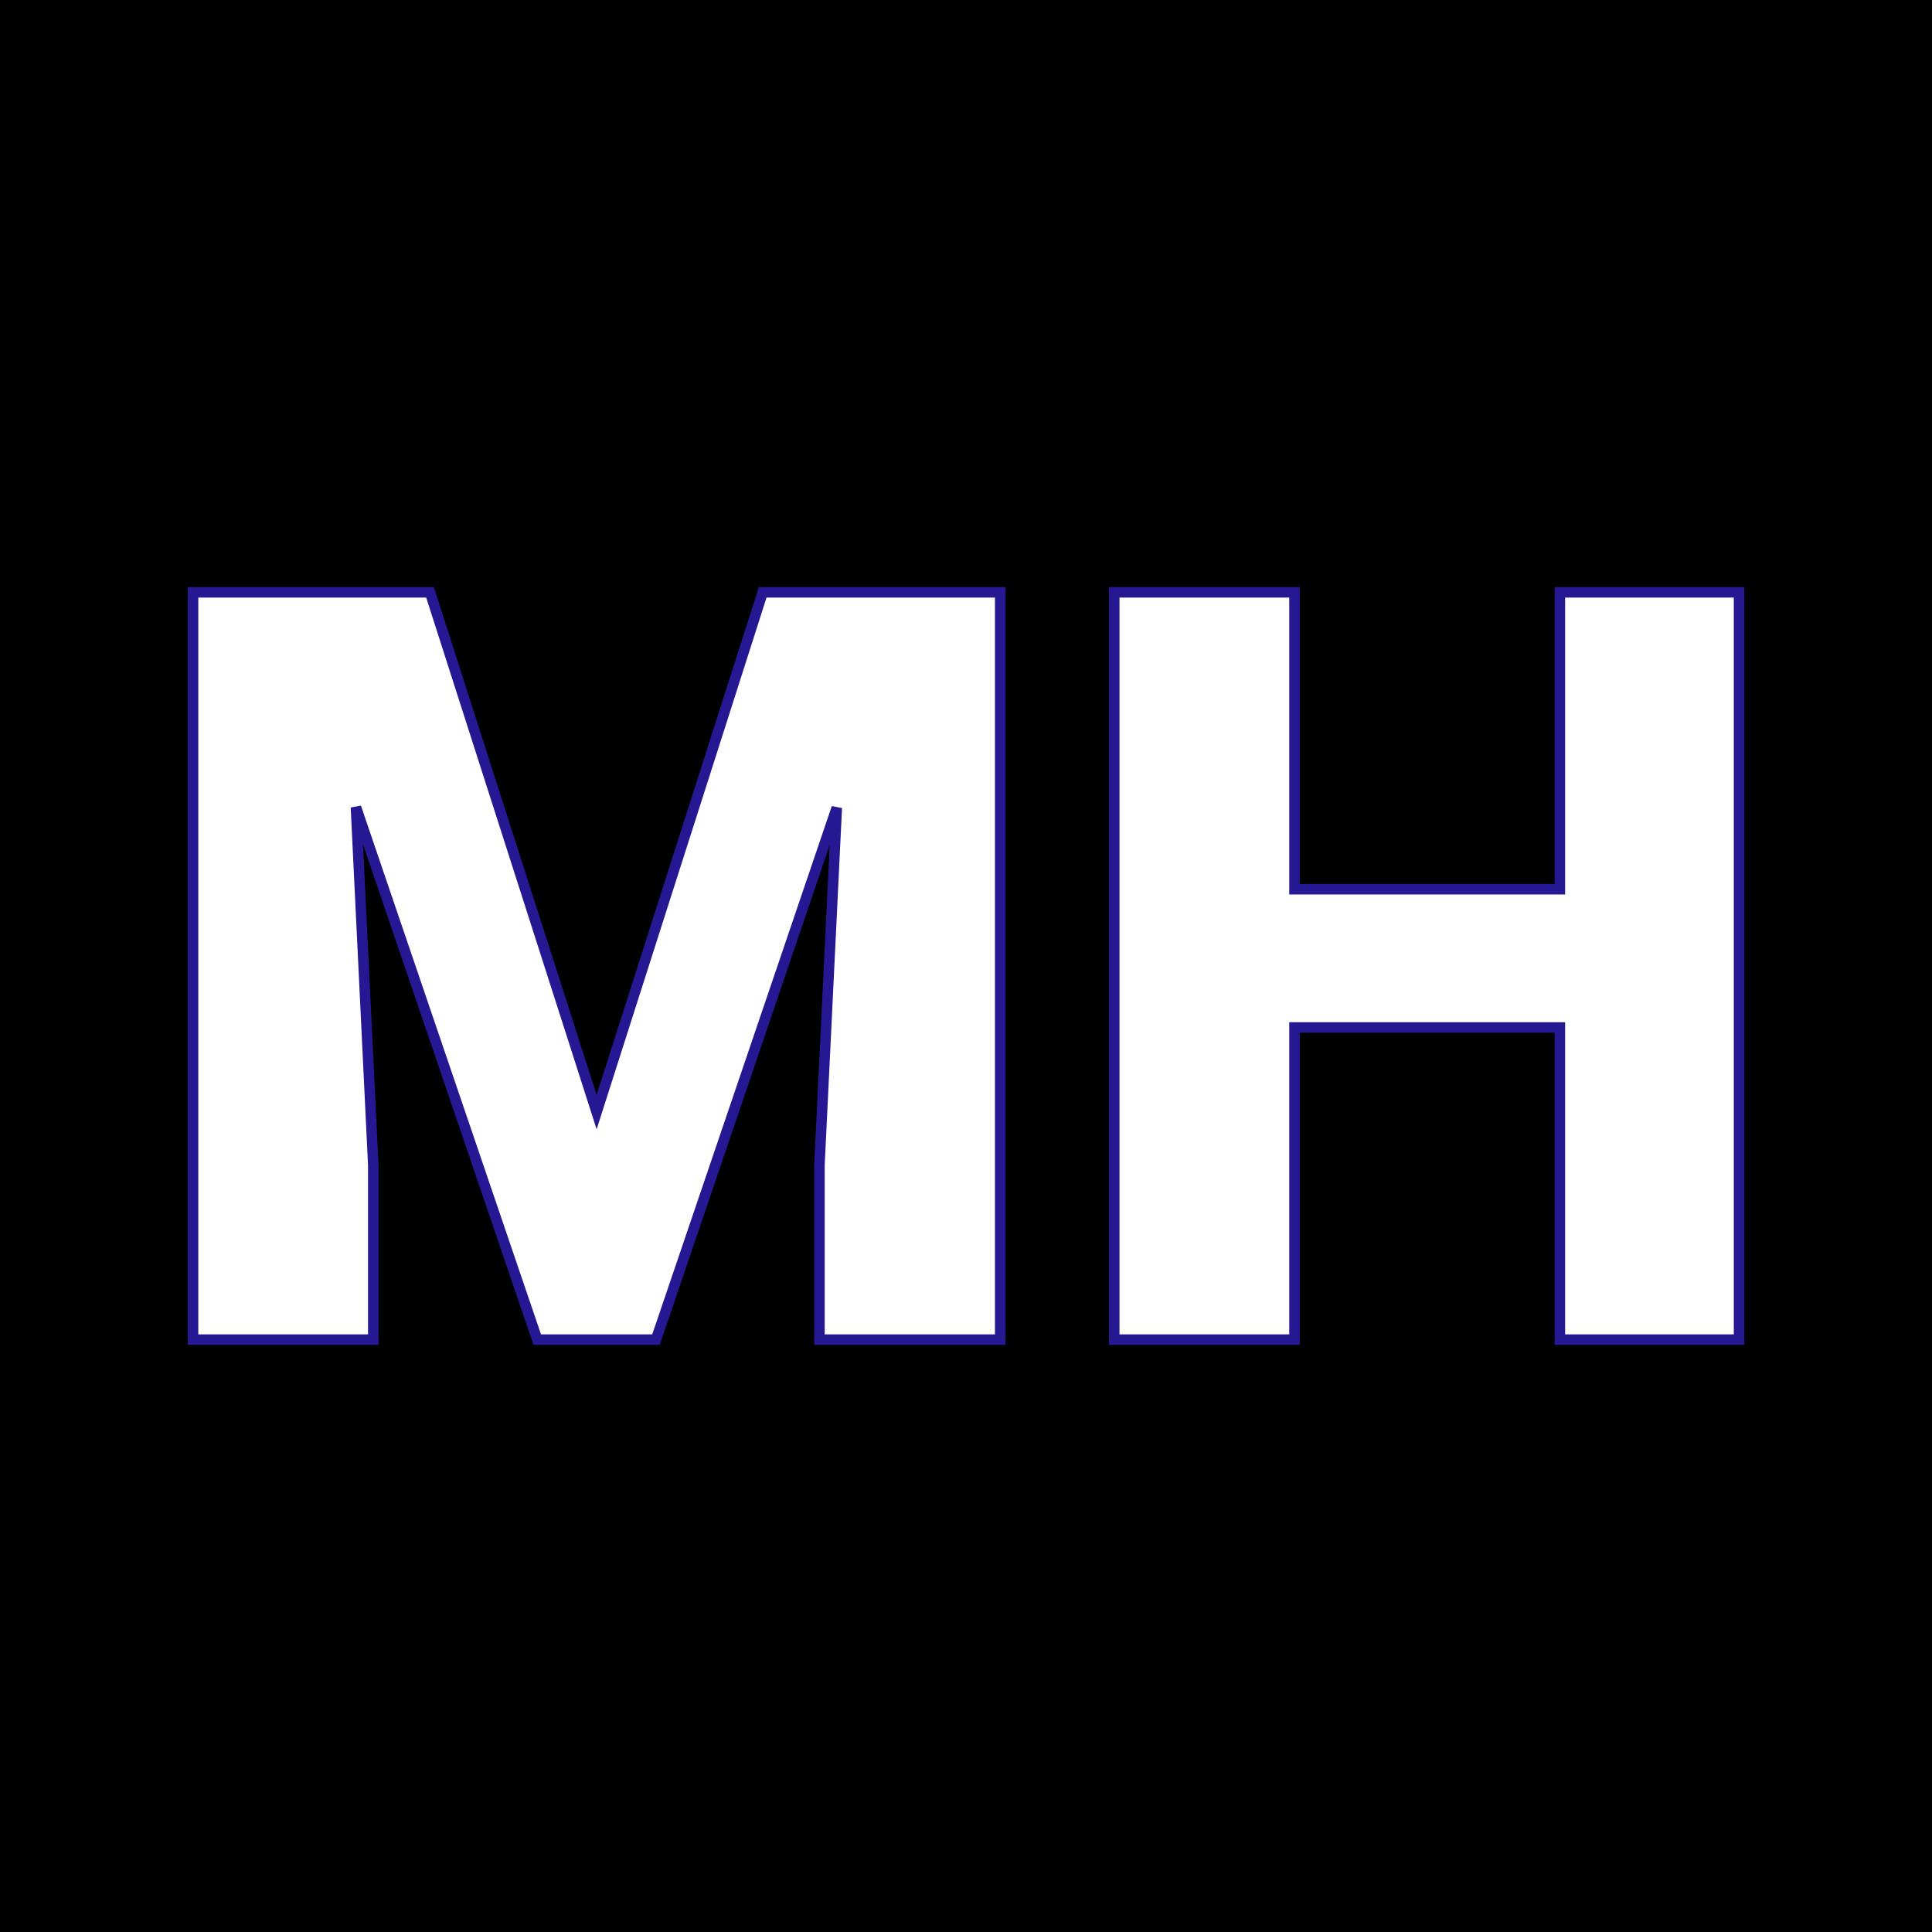 <svg xmlns="http://www.w3.org/2000/svg" version="1.1" xmlns:xlink="http://www.w3.org/1999/xlink" viewBox="0 0 200 200"><rect width="200" height="200" fill="url('#gradient')"></rect><defs><linearGradient id="gradient" gradientTransform="rotate(45 0.5 0.5)"><stop offset="0%" stop-color="#000000"></stop><stop offset="100%" stop-color="#000000"></stop></linearGradient></defs><g><g fill="#ffffff" transform="matrix(5.44,0,0,5.44,14.162,138.675)" stroke="#261892" stroke-width="0.2"><path d="M1.07-14.22L5.58-14.22L8.75-4.33L11.91-14.22L16.43-14.22L16.43 0L12.99 0L12.99-3.32L13.32-10.12L9.88 0L7.62 0L4.17-10.13L4.50-3.32L4.50 0L1.07 0L1.07-14.22ZM30.49-14.22L30.49 0L27.08 0L27.08-5.94L22.03-5.94L22.03 0L18.60 0L18.60-14.22L22.03-14.22L22.03-8.57L27.08-8.57L27.08-14.22L30.49-14.22Z"></path></g></g></svg>